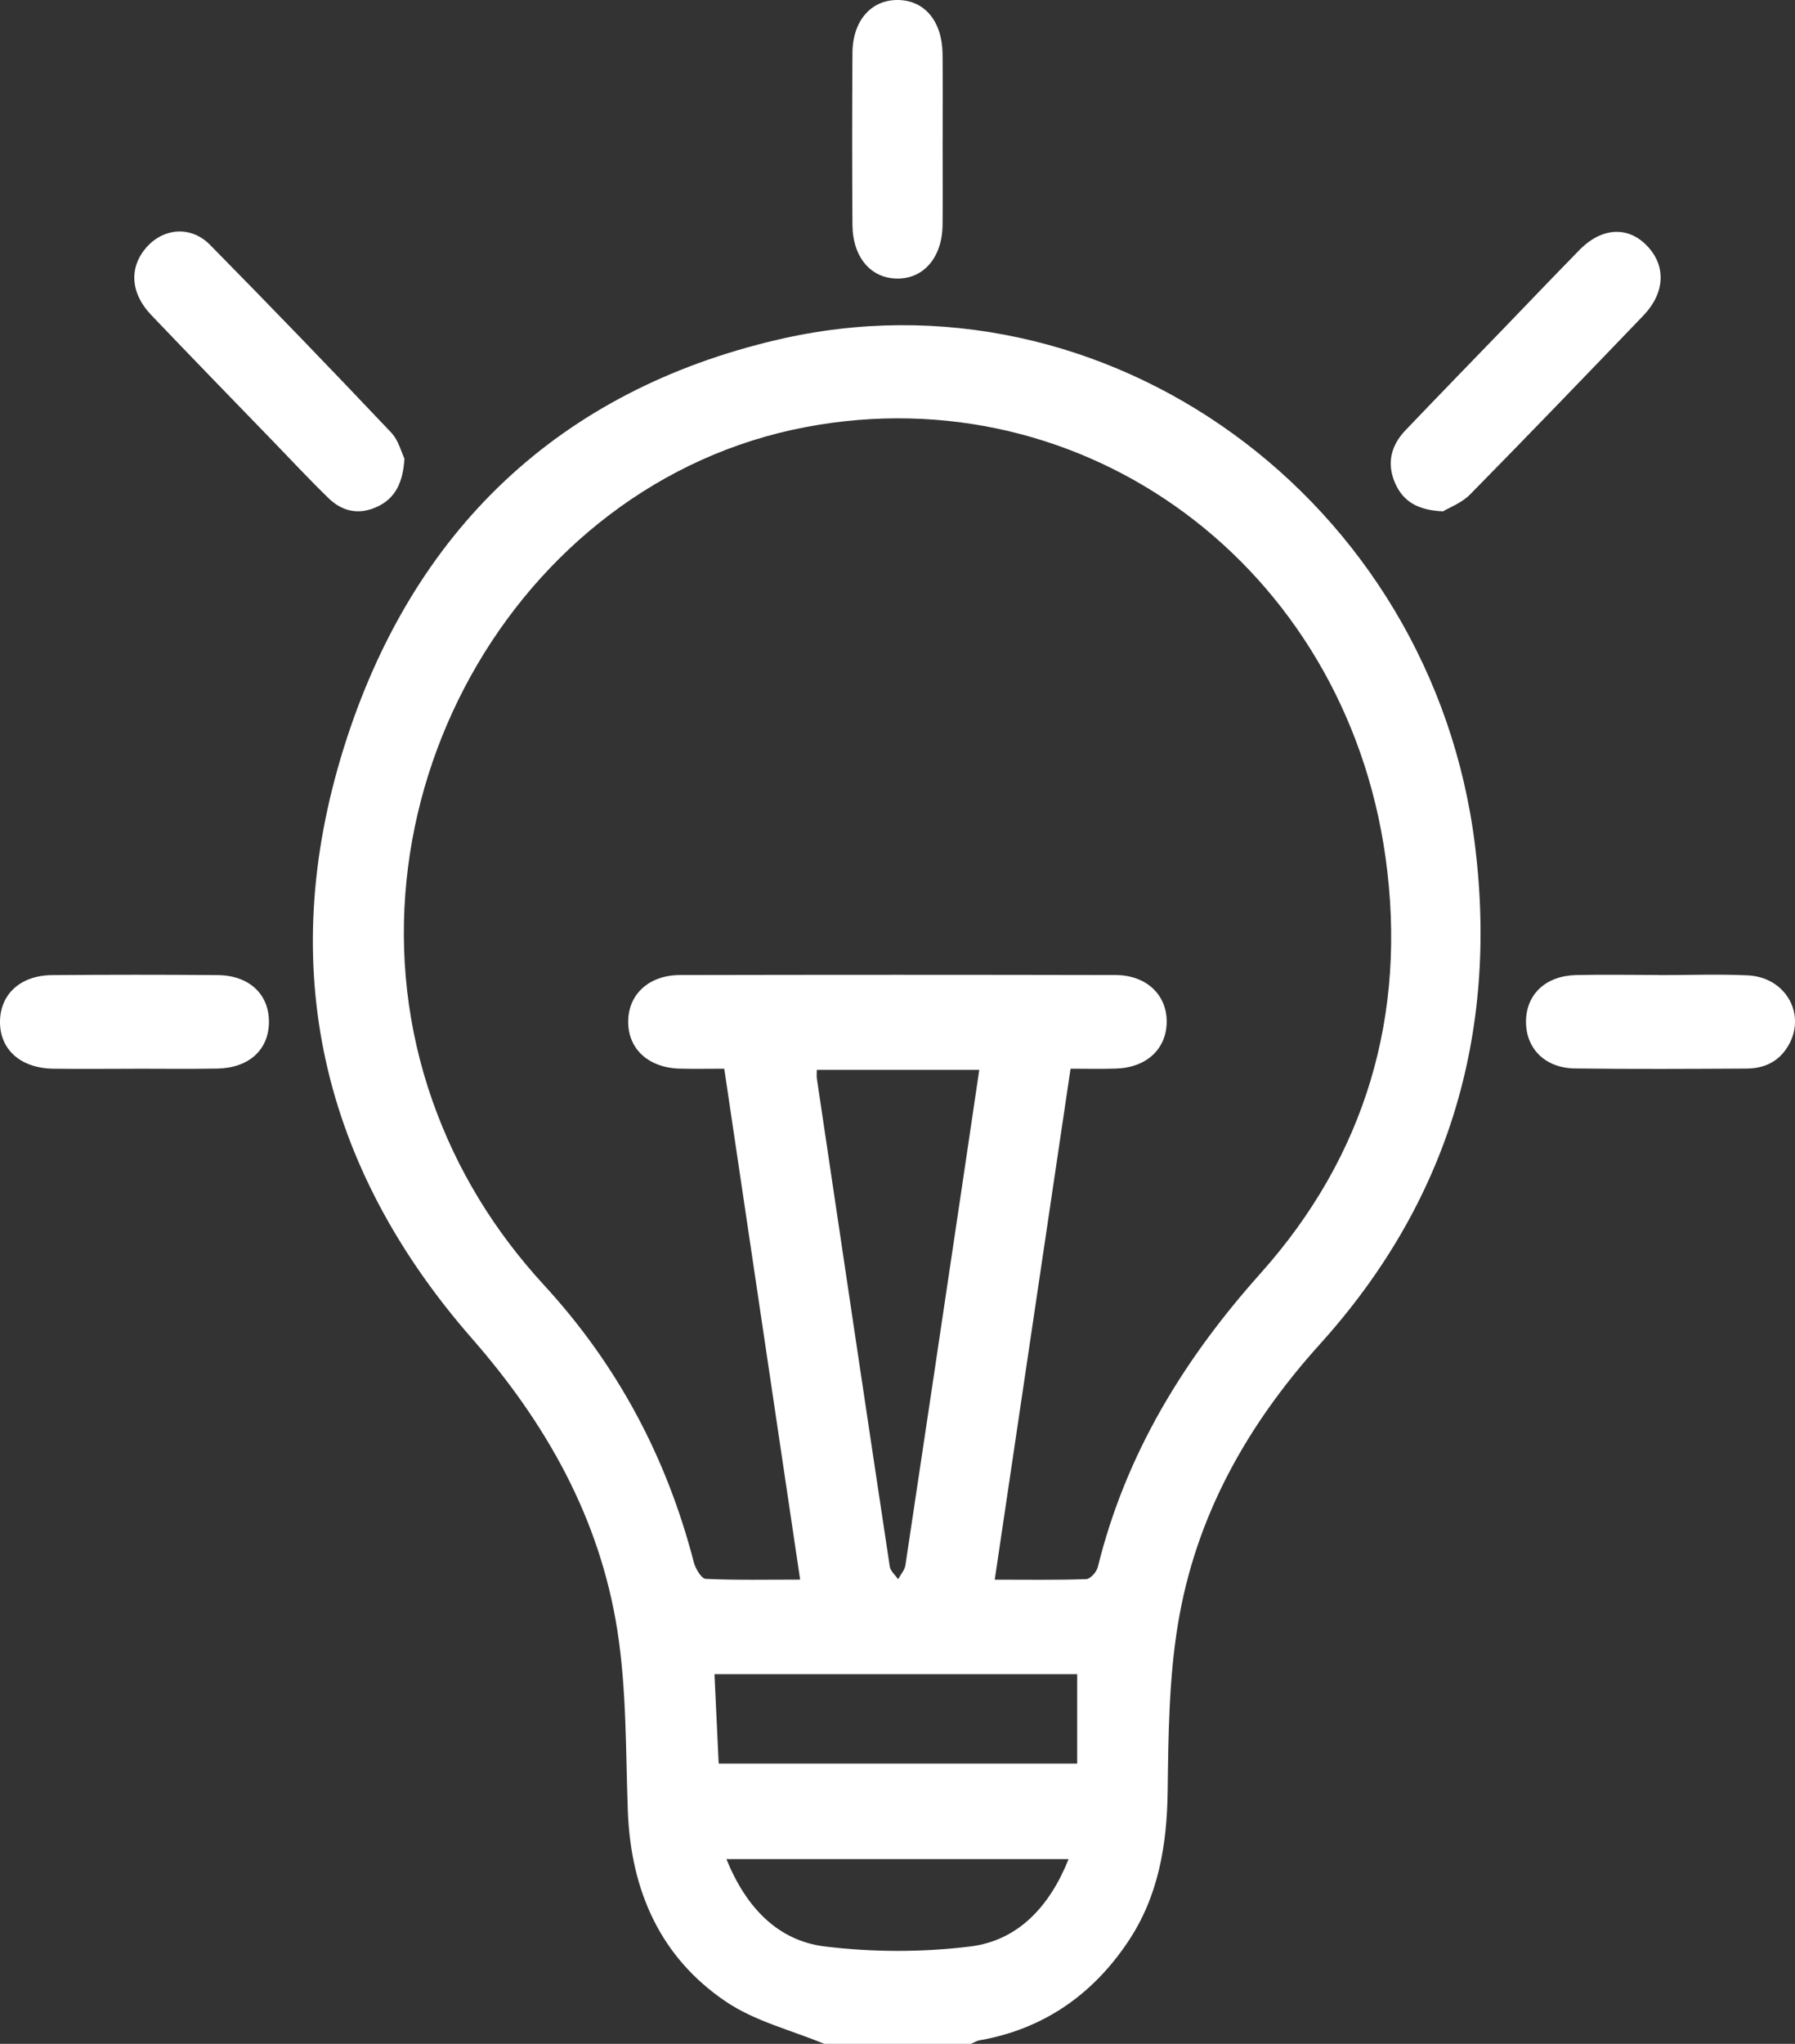 <svg width="29" height="33" viewBox="0 0 29 33" fill="none" xmlns="http://www.w3.org/2000/svg">
<rect x="0" y="0" width="29" height="33" fill="#333333" stroke="none"/>
<g clip-path="url(#clip0_218_660)">
<path d="M13.317 33C12.783 32.778 12.201 32.637 11.728 32.318C10.674 31.607 10.191 30.534 10.143 29.236C10.108 28.261 10.124 27.275 9.973 26.318C9.687 24.501 8.817 22.973 7.624 21.61C5.206 18.846 4.445 15.628 5.553 12.079C6.656 8.549 9.051 6.306 12.553 5.487C17.875 4.239 23.139 8.073 23.83 13.646C24.211 16.722 23.378 19.43 21.326 21.701C20.156 22.997 19.319 24.472 19.031 26.222C18.885 27.104 18.876 28.015 18.865 28.914C18.854 29.795 18.714 30.624 18.22 31.357C17.636 32.225 16.84 32.764 15.825 32.943C15.777 32.951 15.732 32.981 15.685 33H13.317H13.317ZM16.073 25.505C16.6 25.505 17.075 25.513 17.55 25.496C17.616 25.493 17.716 25.382 17.736 25.302C18.189 23.468 19.13 21.941 20.368 20.556C22.057 18.666 22.741 16.387 22.384 13.839C21.724 9.137 17.526 6.047 13.026 6.894C8.28 7.786 5.338 13.086 6.986 17.772C7.383 18.898 7.992 19.882 8.79 20.75C9.965 22.026 10.769 23.52 11.209 25.224C11.236 25.328 11.332 25.488 11.401 25.492C11.895 25.515 12.392 25.504 12.927 25.504C12.515 22.733 12.11 20.003 11.701 17.255C11.438 17.255 11.211 17.26 10.984 17.254C10.478 17.241 10.148 16.938 10.149 16.497C10.149 16.056 10.482 15.744 10.986 15.743C13.332 15.738 15.679 15.738 18.024 15.743C18.526 15.744 18.858 16.069 18.849 16.51C18.841 16.941 18.519 17.238 18.031 17.253C17.794 17.261 17.557 17.255 17.296 17.255C16.888 20.004 16.484 22.726 16.071 25.505H16.073ZM13.196 17.274C13.196 17.341 13.192 17.374 13.196 17.405C13.587 20.035 13.978 22.664 14.375 25.292C14.386 25.366 14.463 25.43 14.51 25.498C14.55 25.423 14.616 25.351 14.628 25.271C14.941 23.194 15.25 21.116 15.56 19.037C15.646 18.457 15.732 17.877 15.821 17.274H13.195L13.196 17.274ZM17.403 27.031H11.543C11.567 27.528 11.588 27.997 11.611 28.475H17.403V27.031ZM11.736 30.017C12.055 30.803 12.57 31.335 13.326 31.427C14.101 31.522 14.905 31.523 15.679 31.427C16.441 31.331 16.953 30.794 17.264 30.017H11.736Z" fill="white"/>
<path d="M6.534 7.408C6.509 7.806 6.379 8.039 6.114 8.172C5.821 8.318 5.54 8.27 5.307 8.043C4.997 7.742 4.702 7.425 4.401 7.114C3.747 6.439 3.092 5.766 2.443 5.086C2.106 4.734 2.082 4.318 2.365 3.995C2.642 3.679 3.086 3.641 3.393 3.953C4.378 4.953 5.353 5.963 6.319 6.983C6.44 7.11 6.488 7.312 6.535 7.407L6.534 7.408Z" fill="white"/>
<path d="M23.313 8.256C22.901 8.238 22.67 8.094 22.541 7.805C22.4 7.486 22.471 7.195 22.704 6.95C23.244 6.385 23.788 5.825 24.331 5.264C24.727 4.853 25.121 4.441 25.52 4.034C25.881 3.666 26.311 3.647 26.619 3.979C26.919 4.299 26.899 4.731 26.551 5.094C25.622 6.061 24.692 7.027 23.752 7.982C23.613 8.123 23.41 8.197 23.312 8.257L23.313 8.256Z" fill="white"/>
<path d="M15.229 2.286C15.229 2.737 15.235 3.188 15.228 3.639C15.22 4.159 14.92 4.503 14.494 4.498C14.067 4.494 13.775 4.151 13.772 3.627C13.766 2.704 13.766 1.78 13.772 0.857C13.775 0.334 14.074 -0.004 14.506 -2.22558e-05C14.937 0.004 15.221 0.341 15.228 0.869C15.234 1.341 15.23 1.814 15.23 2.286H15.229Z" fill="white"/>
<path d="M26.804 15.744C27.281 15.744 27.76 15.726 28.236 15.748C28.862 15.777 29.196 16.396 28.879 16.904C28.724 17.154 28.487 17.252 28.215 17.253C27.291 17.258 26.367 17.263 25.444 17.251C24.959 17.245 24.649 16.926 24.654 16.487C24.66 16.05 24.975 15.754 25.466 15.743C25.912 15.733 26.358 15.742 26.804 15.742V15.743V15.744Z" fill="white"/>
<path d="M2.168 17.256C1.732 17.256 1.296 17.261 0.86 17.255C0.332 17.248 -0.005 16.944 5.21841e-05 16.492C0.005 16.049 0.334 15.747 0.843 15.744C1.735 15.737 2.628 15.736 3.52 15.744C4.029 15.749 4.349 16.056 4.345 16.505C4.341 16.952 4.02 17.245 3.507 17.253C3.06 17.261 2.614 17.255 2.168 17.255V17.256Z" fill="white"/>
</g>
<defs>
<clipPath id="clip0_218_660">
<rect width="29" height="33" fill="white"/>
</clipPath>
</defs>
</svg>
